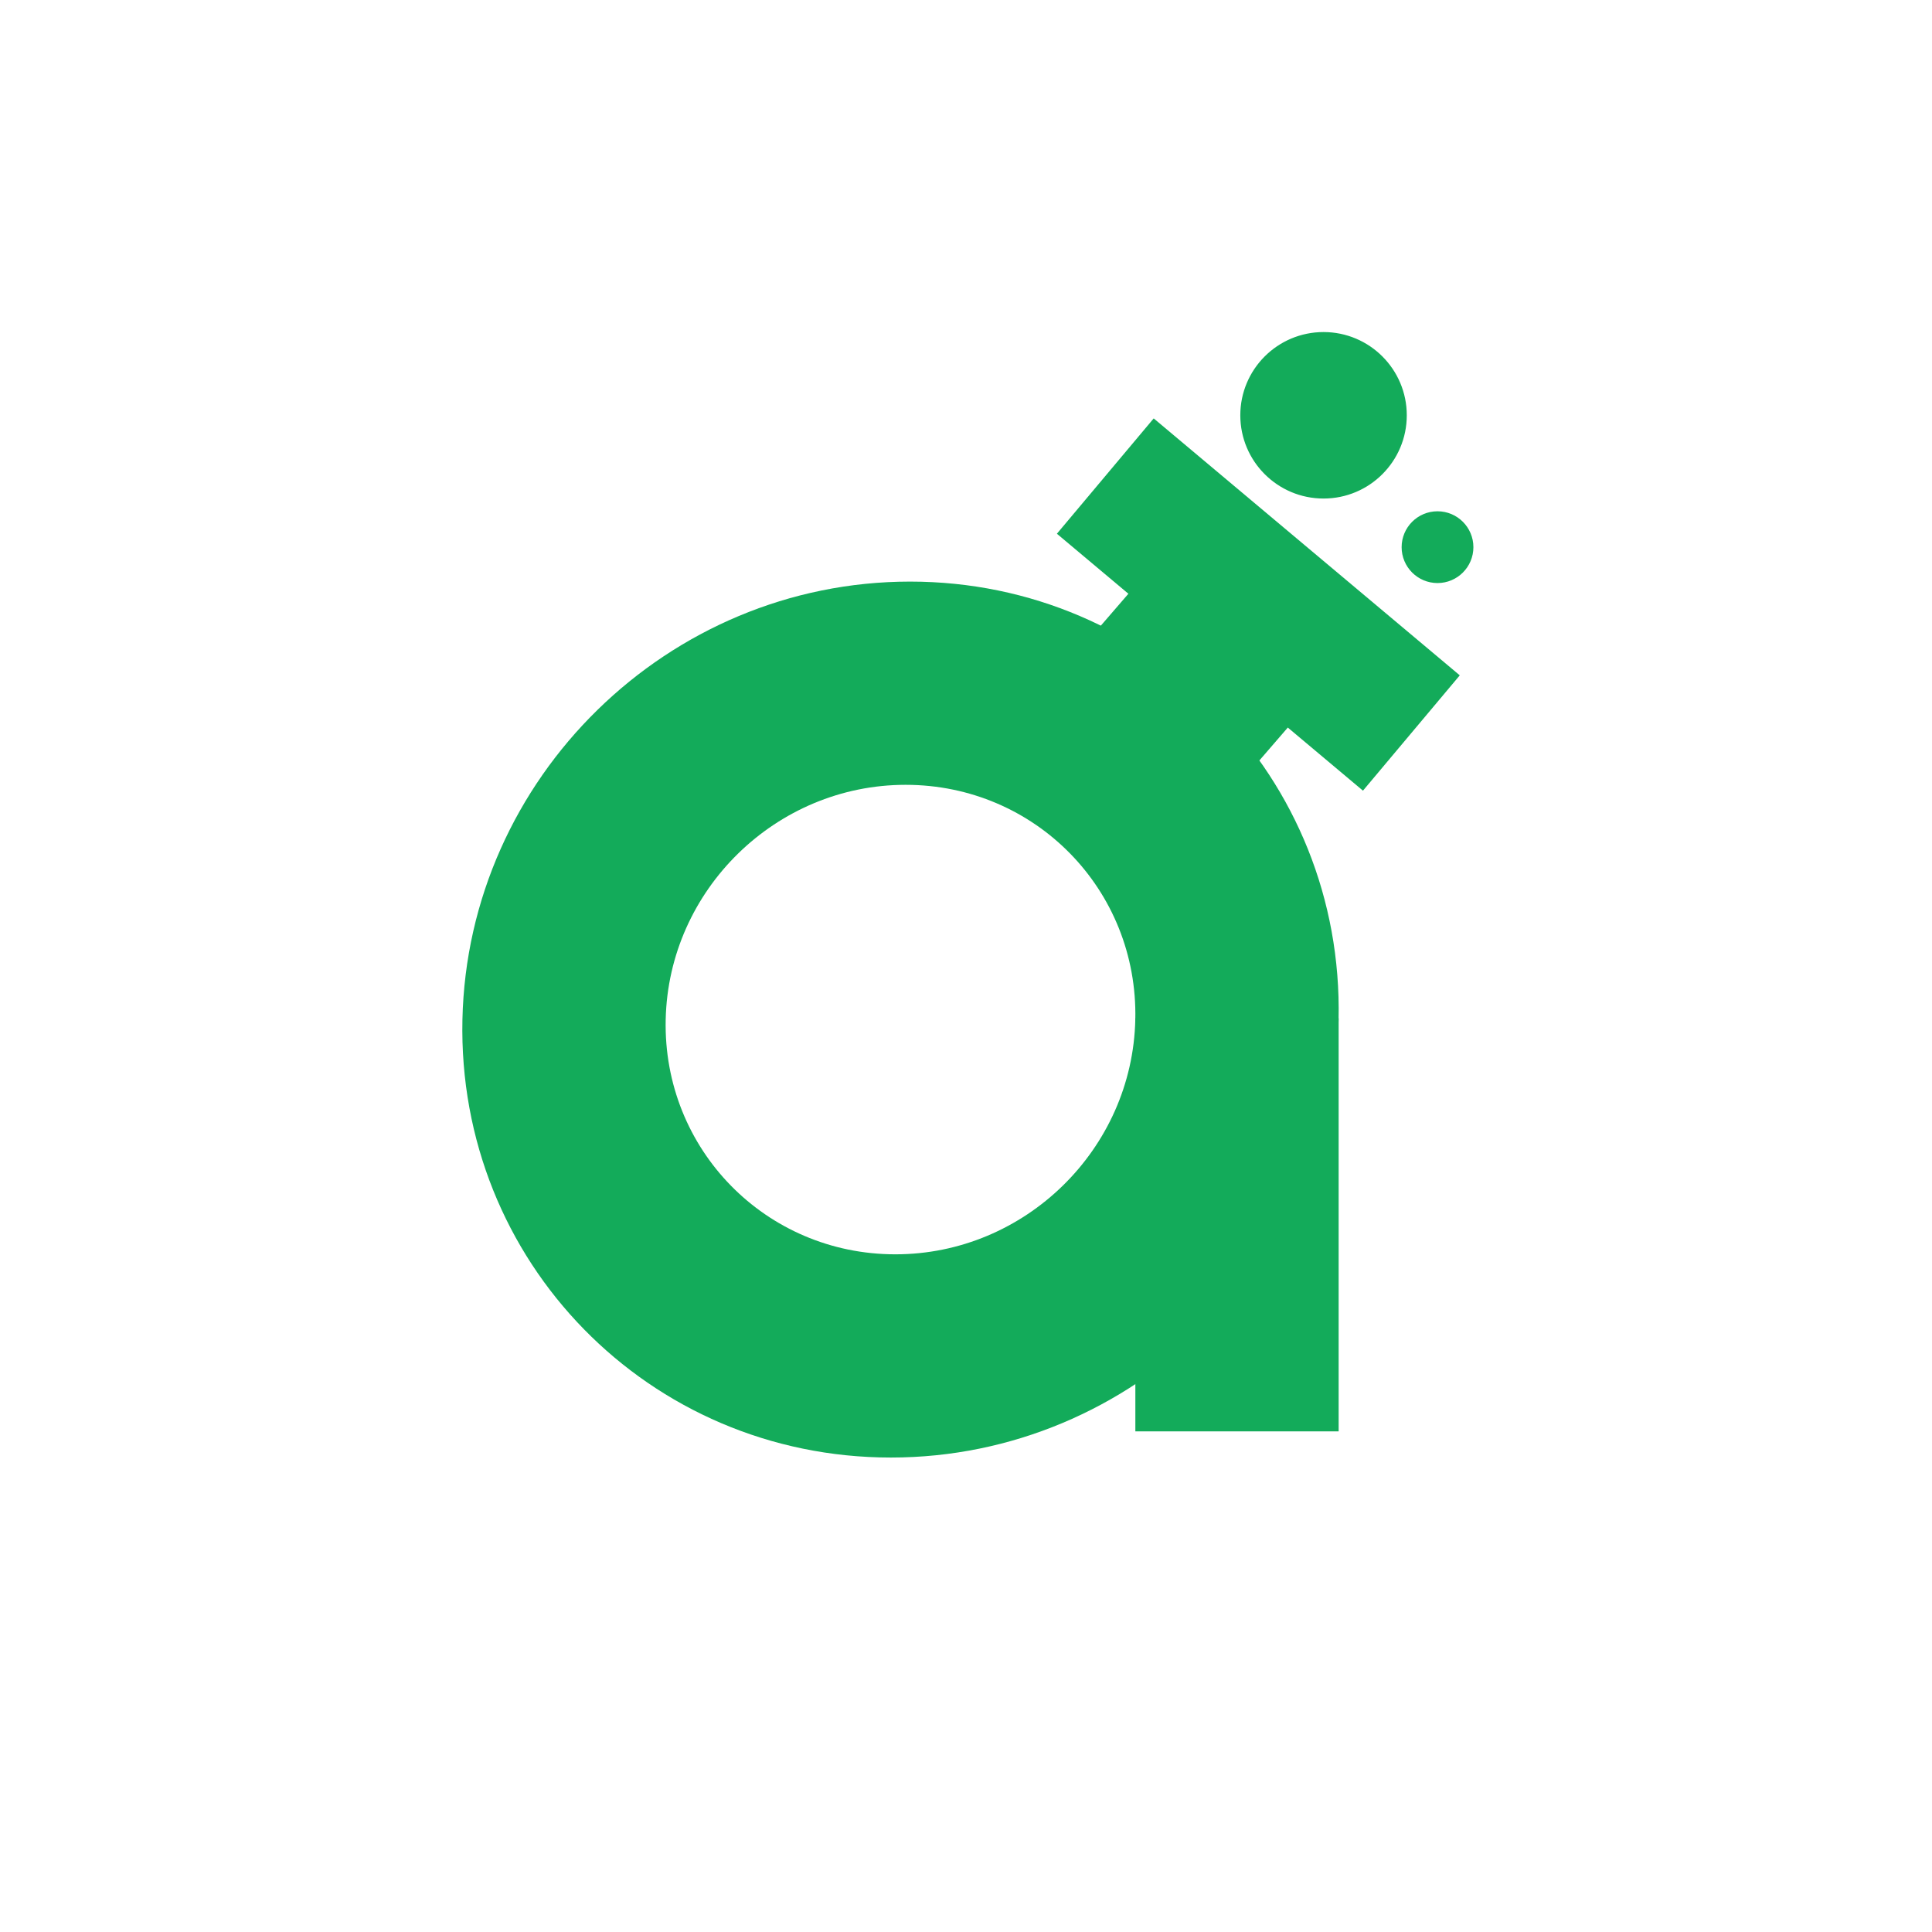 <?xml version="1.0" encoding="UTF-8"?> <svg xmlns="http://www.w3.org/2000/svg" width="150" height="150" viewBox="0 0 150 150" fill="none"><rect width="16.159" height="16.716" transform="matrix(0.771 0.637 -0.654 0.757 92.267 40.706)" fill="#13AB5A"></rect><path d="M88.149 79.058H103.932V111.131H88.149V79.058Z" fill="#13AB5A"></path><path fill-rule="evenodd" clip-rule="evenodd" d="M69.516 97.385C79.585 97.385 87.925 89.225 88.145 79.159C88.365 69.093 80.382 60.933 70.313 60.933C60.245 60.933 51.904 69.093 51.684 79.159C51.464 89.225 59.448 97.385 69.516 97.385ZM69.171 113.163C87.955 113.163 103.516 97.939 103.927 79.159C104.338 60.379 89.443 45.155 70.659 45.155C51.874 45.155 36.313 60.379 35.903 79.159C35.492 97.939 50.387 113.163 69.171 113.163Z" fill="#13AB5A"></path><path d="M114.297 42.482C114.297 43.967 113.093 45.171 111.608 45.171C110.123 45.171 108.919 43.967 108.919 42.482C108.919 40.997 110.123 39.793 111.608 39.793C113.093 39.793 114.297 40.997 114.297 42.482Z" fill="#13AB5A" stroke="#13AB5A" stroke-width="0.194"></path><rect width="31.023" height="11.689" transform="matrix(0.766 0.643 -0.643 0.766 89.573 32.485)" fill="#13AB5A"></rect><path d="M109.125 32.243C109.125 35.759 106.275 38.609 102.759 38.609C99.244 38.609 96.394 35.759 96.394 32.243C96.394 28.728 99.244 25.878 102.759 25.878C106.275 25.878 109.125 28.728 109.125 32.243Z" fill="#13AB5A" stroke="#13AB5A" stroke-width="0.194"></path></svg> 